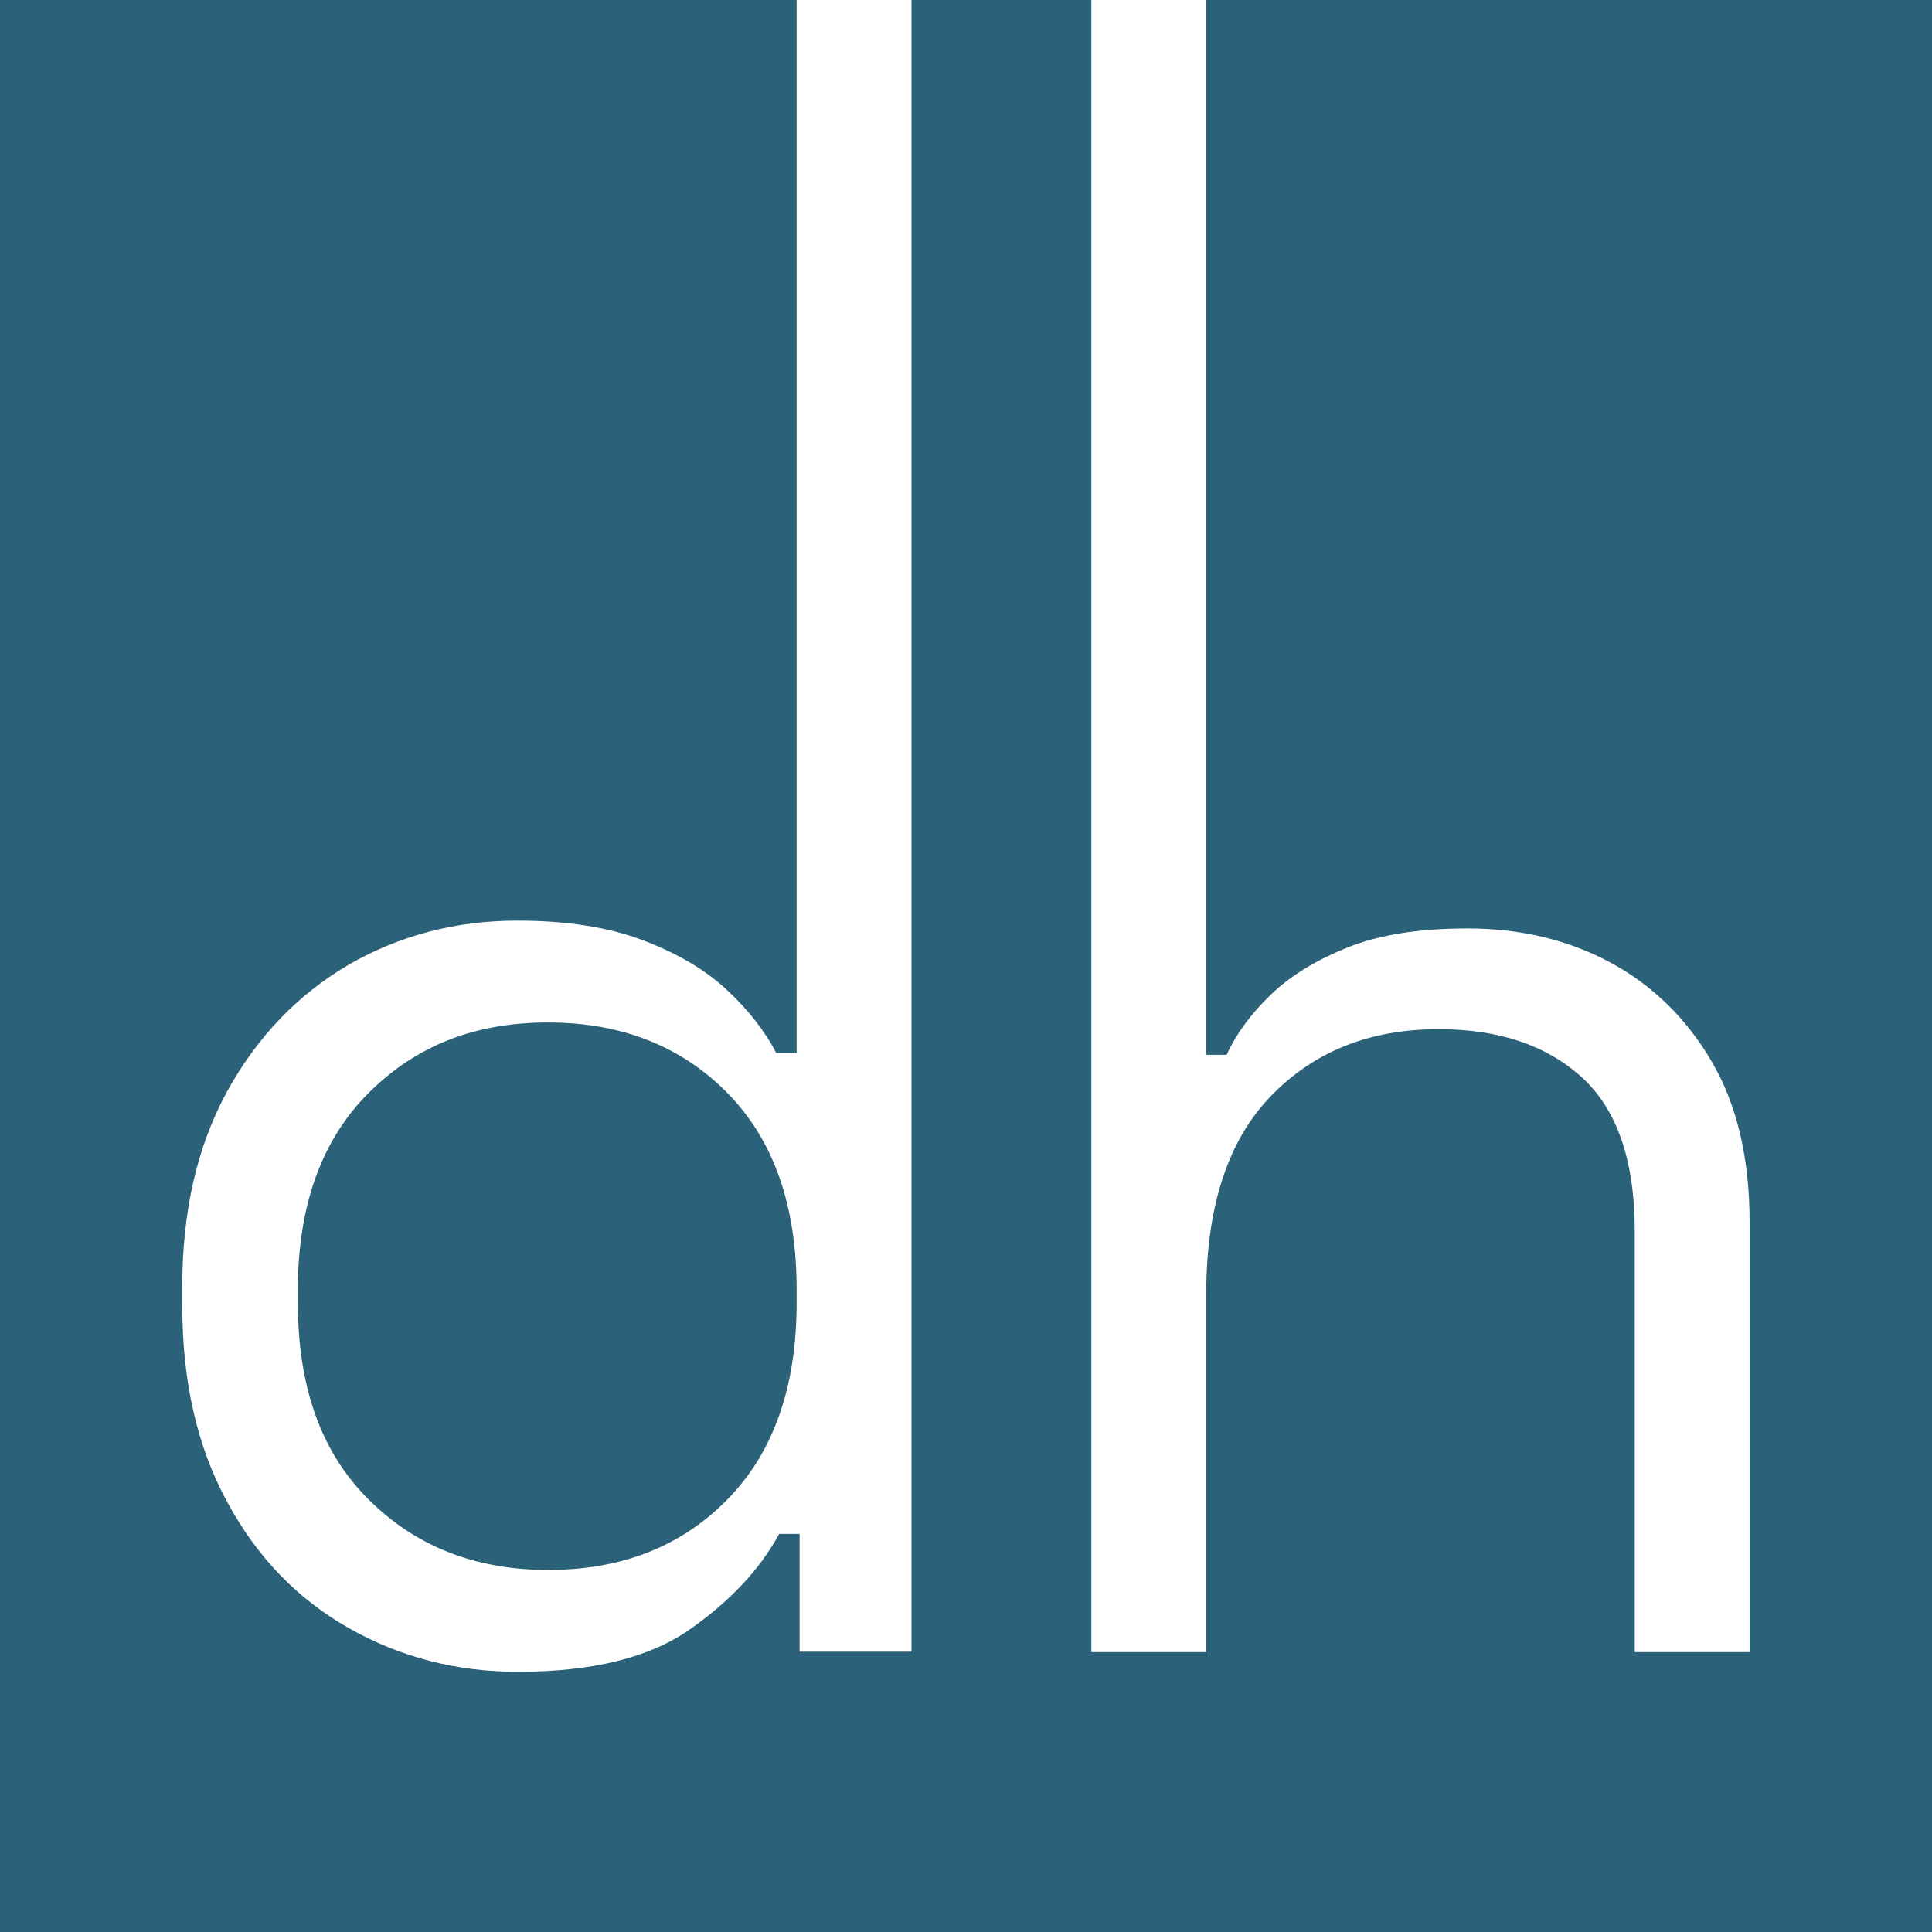 <svg width="159" height="159" viewBox="0 0 159 159" fill="none" xmlns="http://www.w3.org/2000/svg">
<rect width="159" height="159" fill="#2B627A"/>
<path d="M42.59 137.584C37.574 137.584 32.955 136.391 28.734 134.005C24.513 131.62 21.148 128.163 18.701 123.606C16.224 119.079 15 113.695 15 107.455V105.895C15 99.686 16.224 94.333 18.701 89.806C21.179 85.309 24.513 81.853 28.673 79.406C32.863 76.99 37.482 75.766 42.59 75.766C46.658 75.766 50.115 76.317 52.929 77.387C55.743 78.458 58.037 79.804 59.811 81.456C61.555 83.077 62.931 84.82 63.879 86.655H65.562V0H75.013V135.932H65.806V126.236H64.124C62.533 129.173 60.056 131.803 56.722 134.128C53.388 136.452 48.677 137.584 42.621 137.584H42.59ZM45.098 129.203C51.155 129.203 56.08 127.276 59.872 123.391C63.665 119.537 65.562 114.123 65.562 107.21V106.14C65.562 99.196 63.665 93.813 59.872 89.959C56.08 86.105 51.155 84.147 45.098 84.147C39.042 84.147 34.209 86.074 30.325 89.959C26.47 93.813 24.513 99.227 24.513 106.14V107.21C24.513 114.154 26.44 119.537 30.325 123.391C34.179 127.245 39.103 129.203 45.098 129.203Z" fill="white"/>
<path d="M89.817 135.932V0H99.269V86.808H100.951C101.747 85.065 102.97 83.413 104.591 81.853C106.212 80.293 108.323 79.008 110.923 77.968C113.523 76.928 116.796 76.409 120.772 76.409C125.146 76.409 129.092 77.357 132.549 79.222C136.005 81.088 138.789 83.811 140.869 87.359C142.948 90.907 143.988 95.312 143.988 100.573V135.963H134.537V101.307C134.537 95.495 133.069 91.274 130.163 88.644C127.257 86.013 123.342 84.698 118.386 84.698C112.728 84.698 108.14 86.533 104.591 90.204C101.043 93.874 99.269 99.319 99.269 106.568V135.963H89.817V135.932Z" fill="white"/>
</svg>
